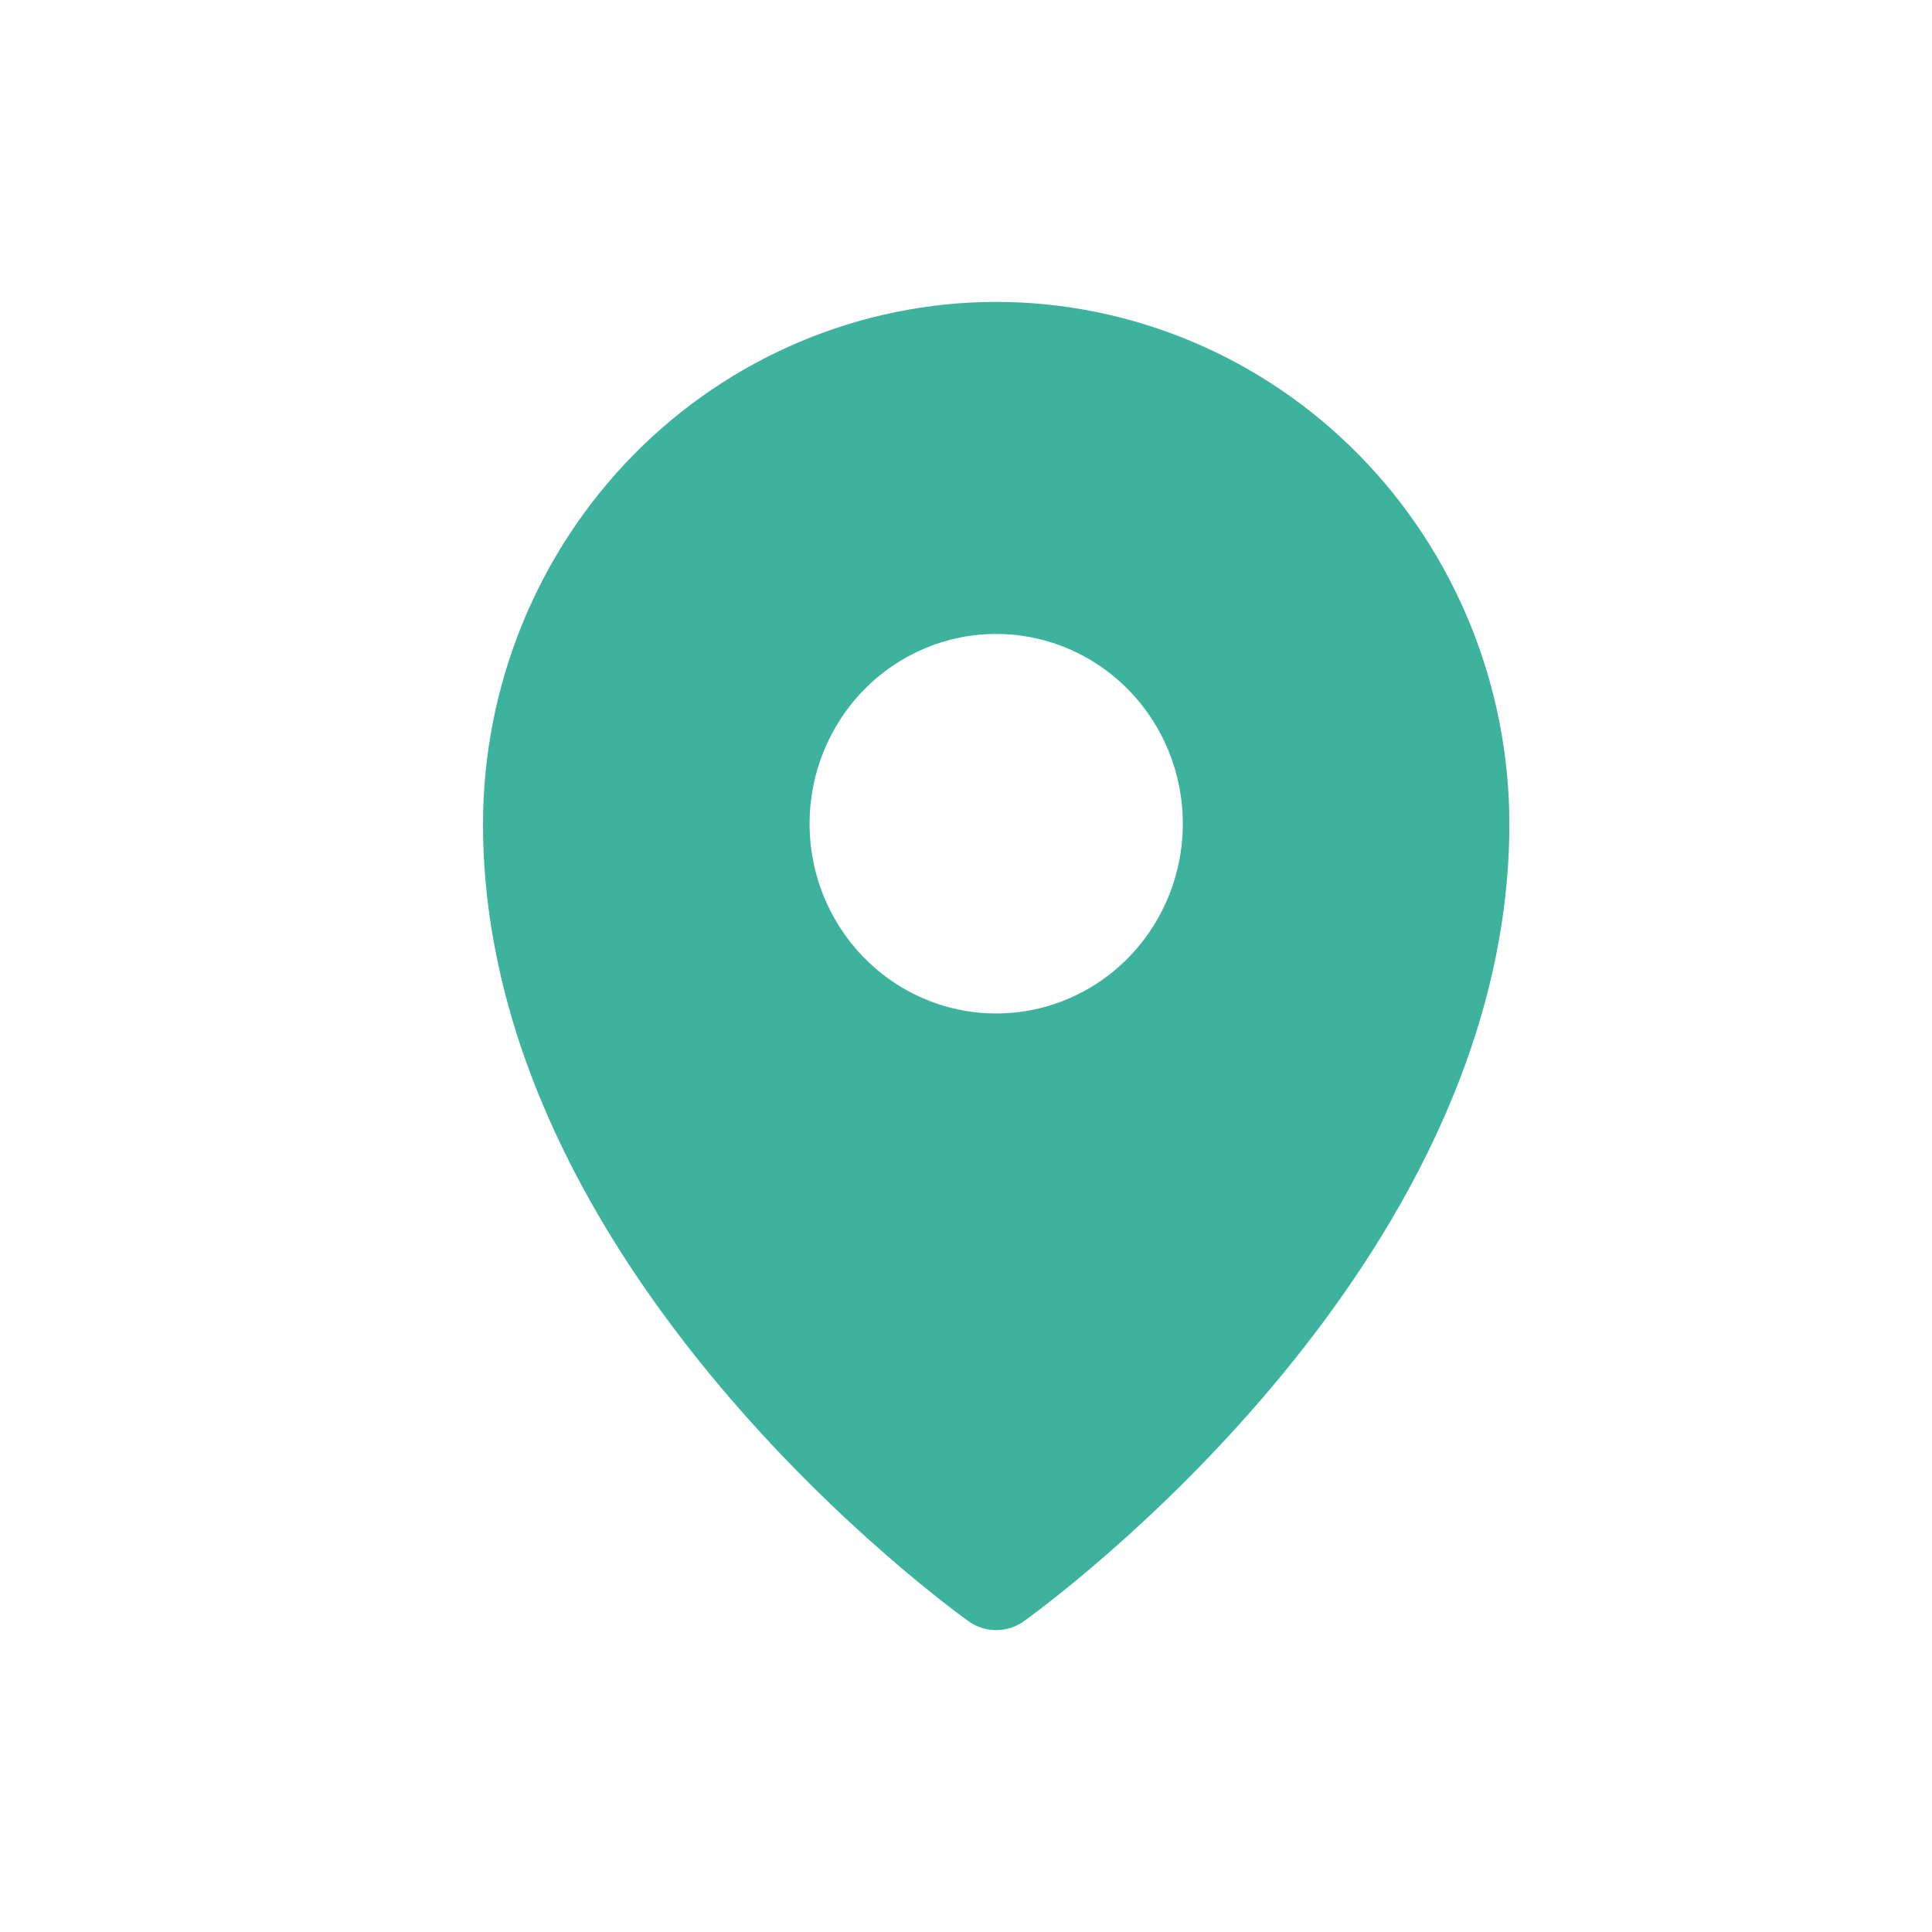 <?xml version="1.0" encoding="UTF-8"?> <svg xmlns="http://www.w3.org/2000/svg" width="32" height="32" viewBox="0 0 32 32" fill="none"> <path d="M16.5 5C14.246 5.003 12.086 5.914 10.492 7.534C8.899 9.155 8.003 11.352 8 13.643C8 21.039 15.727 26.628 16.056 26.863C16.187 26.953 16.342 27 16.5 27C16.658 27 16.813 26.953 16.944 26.863C17.273 26.628 25 21.039 25 13.643C24.997 11.352 24.101 9.155 22.508 7.534C20.914 5.914 18.754 5.003 16.5 5ZM16.5 10.5C17.111 10.5 17.709 10.684 18.217 11.03C18.726 11.375 19.122 11.866 19.356 12.44C19.59 13.015 19.651 13.647 19.532 14.256C19.412 14.866 19.118 15.426 18.686 15.866C18.253 16.305 17.703 16.605 17.103 16.726C16.503 16.847 15.882 16.785 15.317 16.547C14.752 16.309 14.27 15.906 13.93 15.389C13.59 14.873 13.409 14.265 13.409 13.643C13.409 12.81 13.735 12.01 14.314 11.421C14.894 10.831 15.68 10.5 16.5 10.5Z" fill="#3DB39D"></path> </svg> 